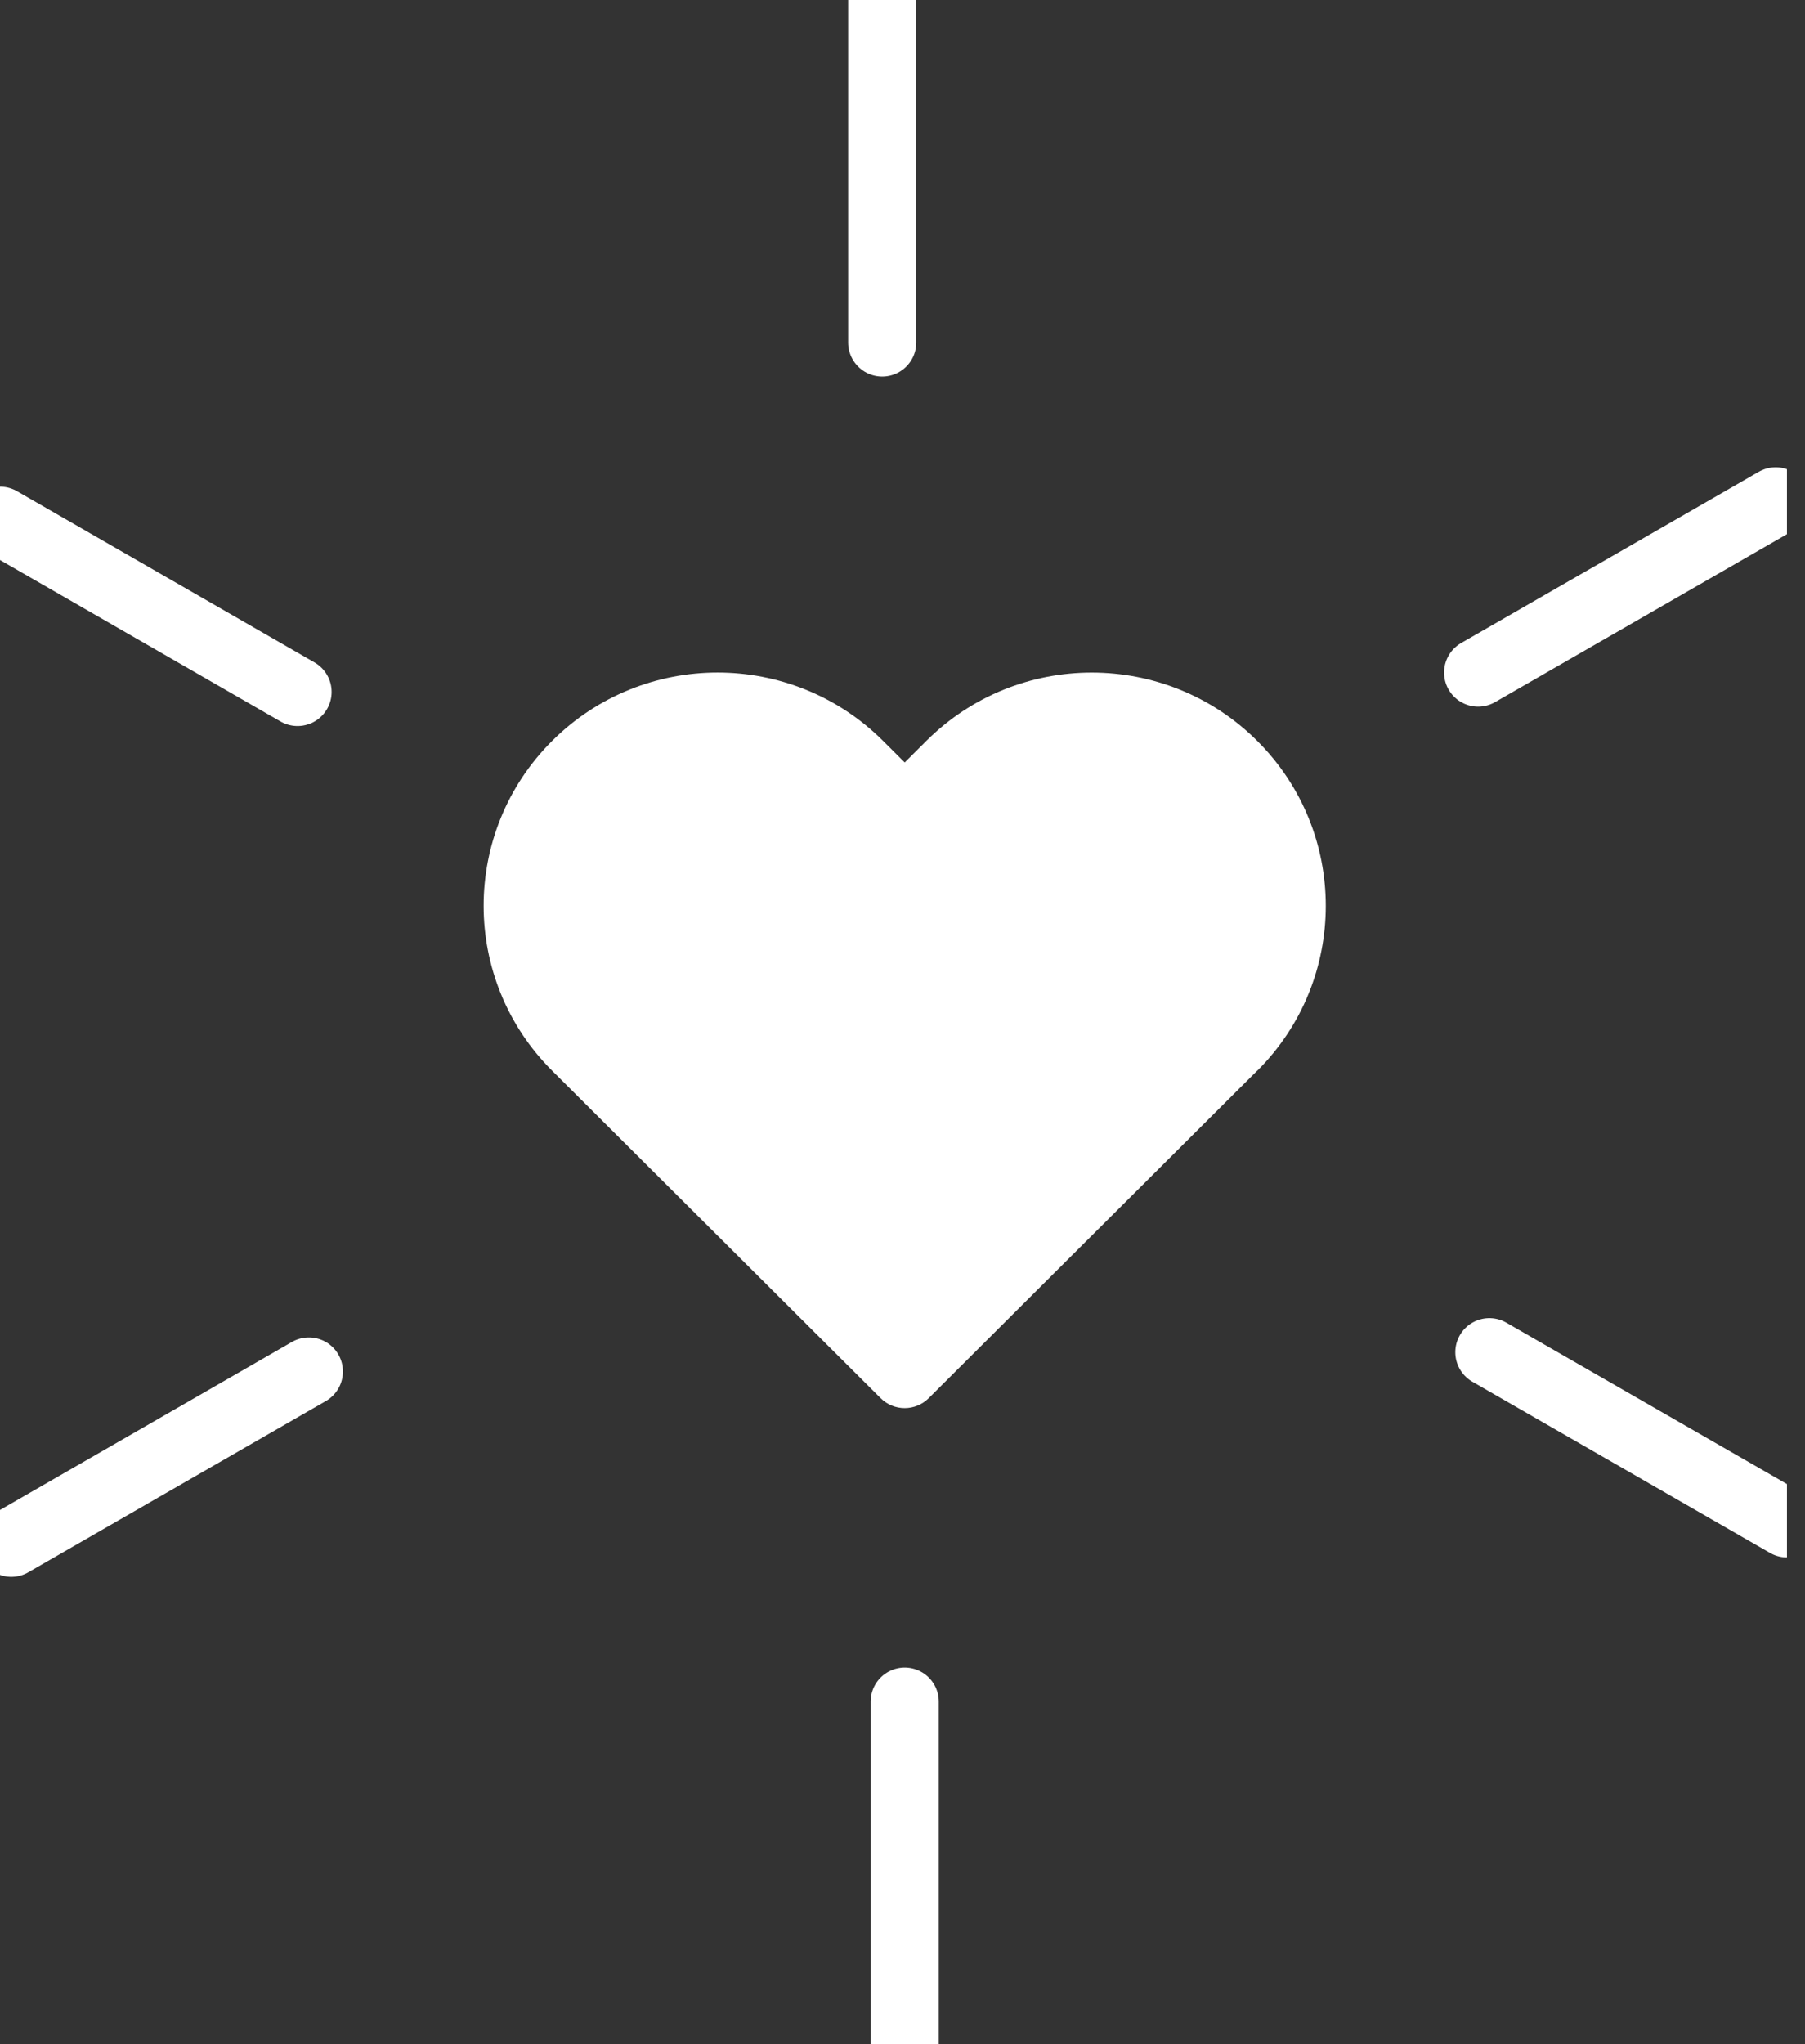 <svg width="53" height="60" viewBox="0 0 53 60" fill="none" xmlns="http://www.w3.org/2000/svg">
<rect x="0" y="0" width="53" height="60" fill="#333333" stroke="none"/>
<g clip-path="url(#clip0_2681_10548)">
<path d="M36.914 31.428L27.27 41.039C26.879 41.428 26.248 41.428 25.858 41.039L16.213 31.428C13.531 28.755 13.53 24.419 16.213 21.746C18.895 19.072 23.245 19.072 25.929 21.746L26.565 22.38L27.2 21.747C29.882 19.073 34.232 19.073 36.916 21.747C39.599 24.422 39.599 28.756 36.916 31.43L36.914 31.428Z" fill="white"/>
<path d="M25.904 0V10.054" stroke="white" stroke-width="2" stroke-miterlimit="10" stroke-linecap="round"/>
<path d="M0 15.284L8.737 20.311" stroke="white" stroke-width="2" stroke-miterlimit="10" stroke-linecap="round"/>
<path d="M0.332 45.284L9.069 40.257" stroke="white" stroke-width="2" stroke-miterlimit="10" stroke-linecap="round"/>
<path d="M26.565 60V49.946" stroke="white" stroke-width="2" stroke-miterlimit="10" stroke-linecap="round"/>
<path d="M52.47 44.714L43.732 39.69" stroke="white" stroke-width="2" stroke-miterlimit="10" stroke-linecap="round"/>
<path d="M52.14 14.716L43.402 19.741" stroke="white" stroke-width="2" stroke-miterlimit="10" stroke-linecap="round"/>
</g>
<defs>
<clipPath id="clip0_2681_10548">
<rect width="52.47" height="60" fill="white"/>
</clipPath>
</defs>
</svg>
